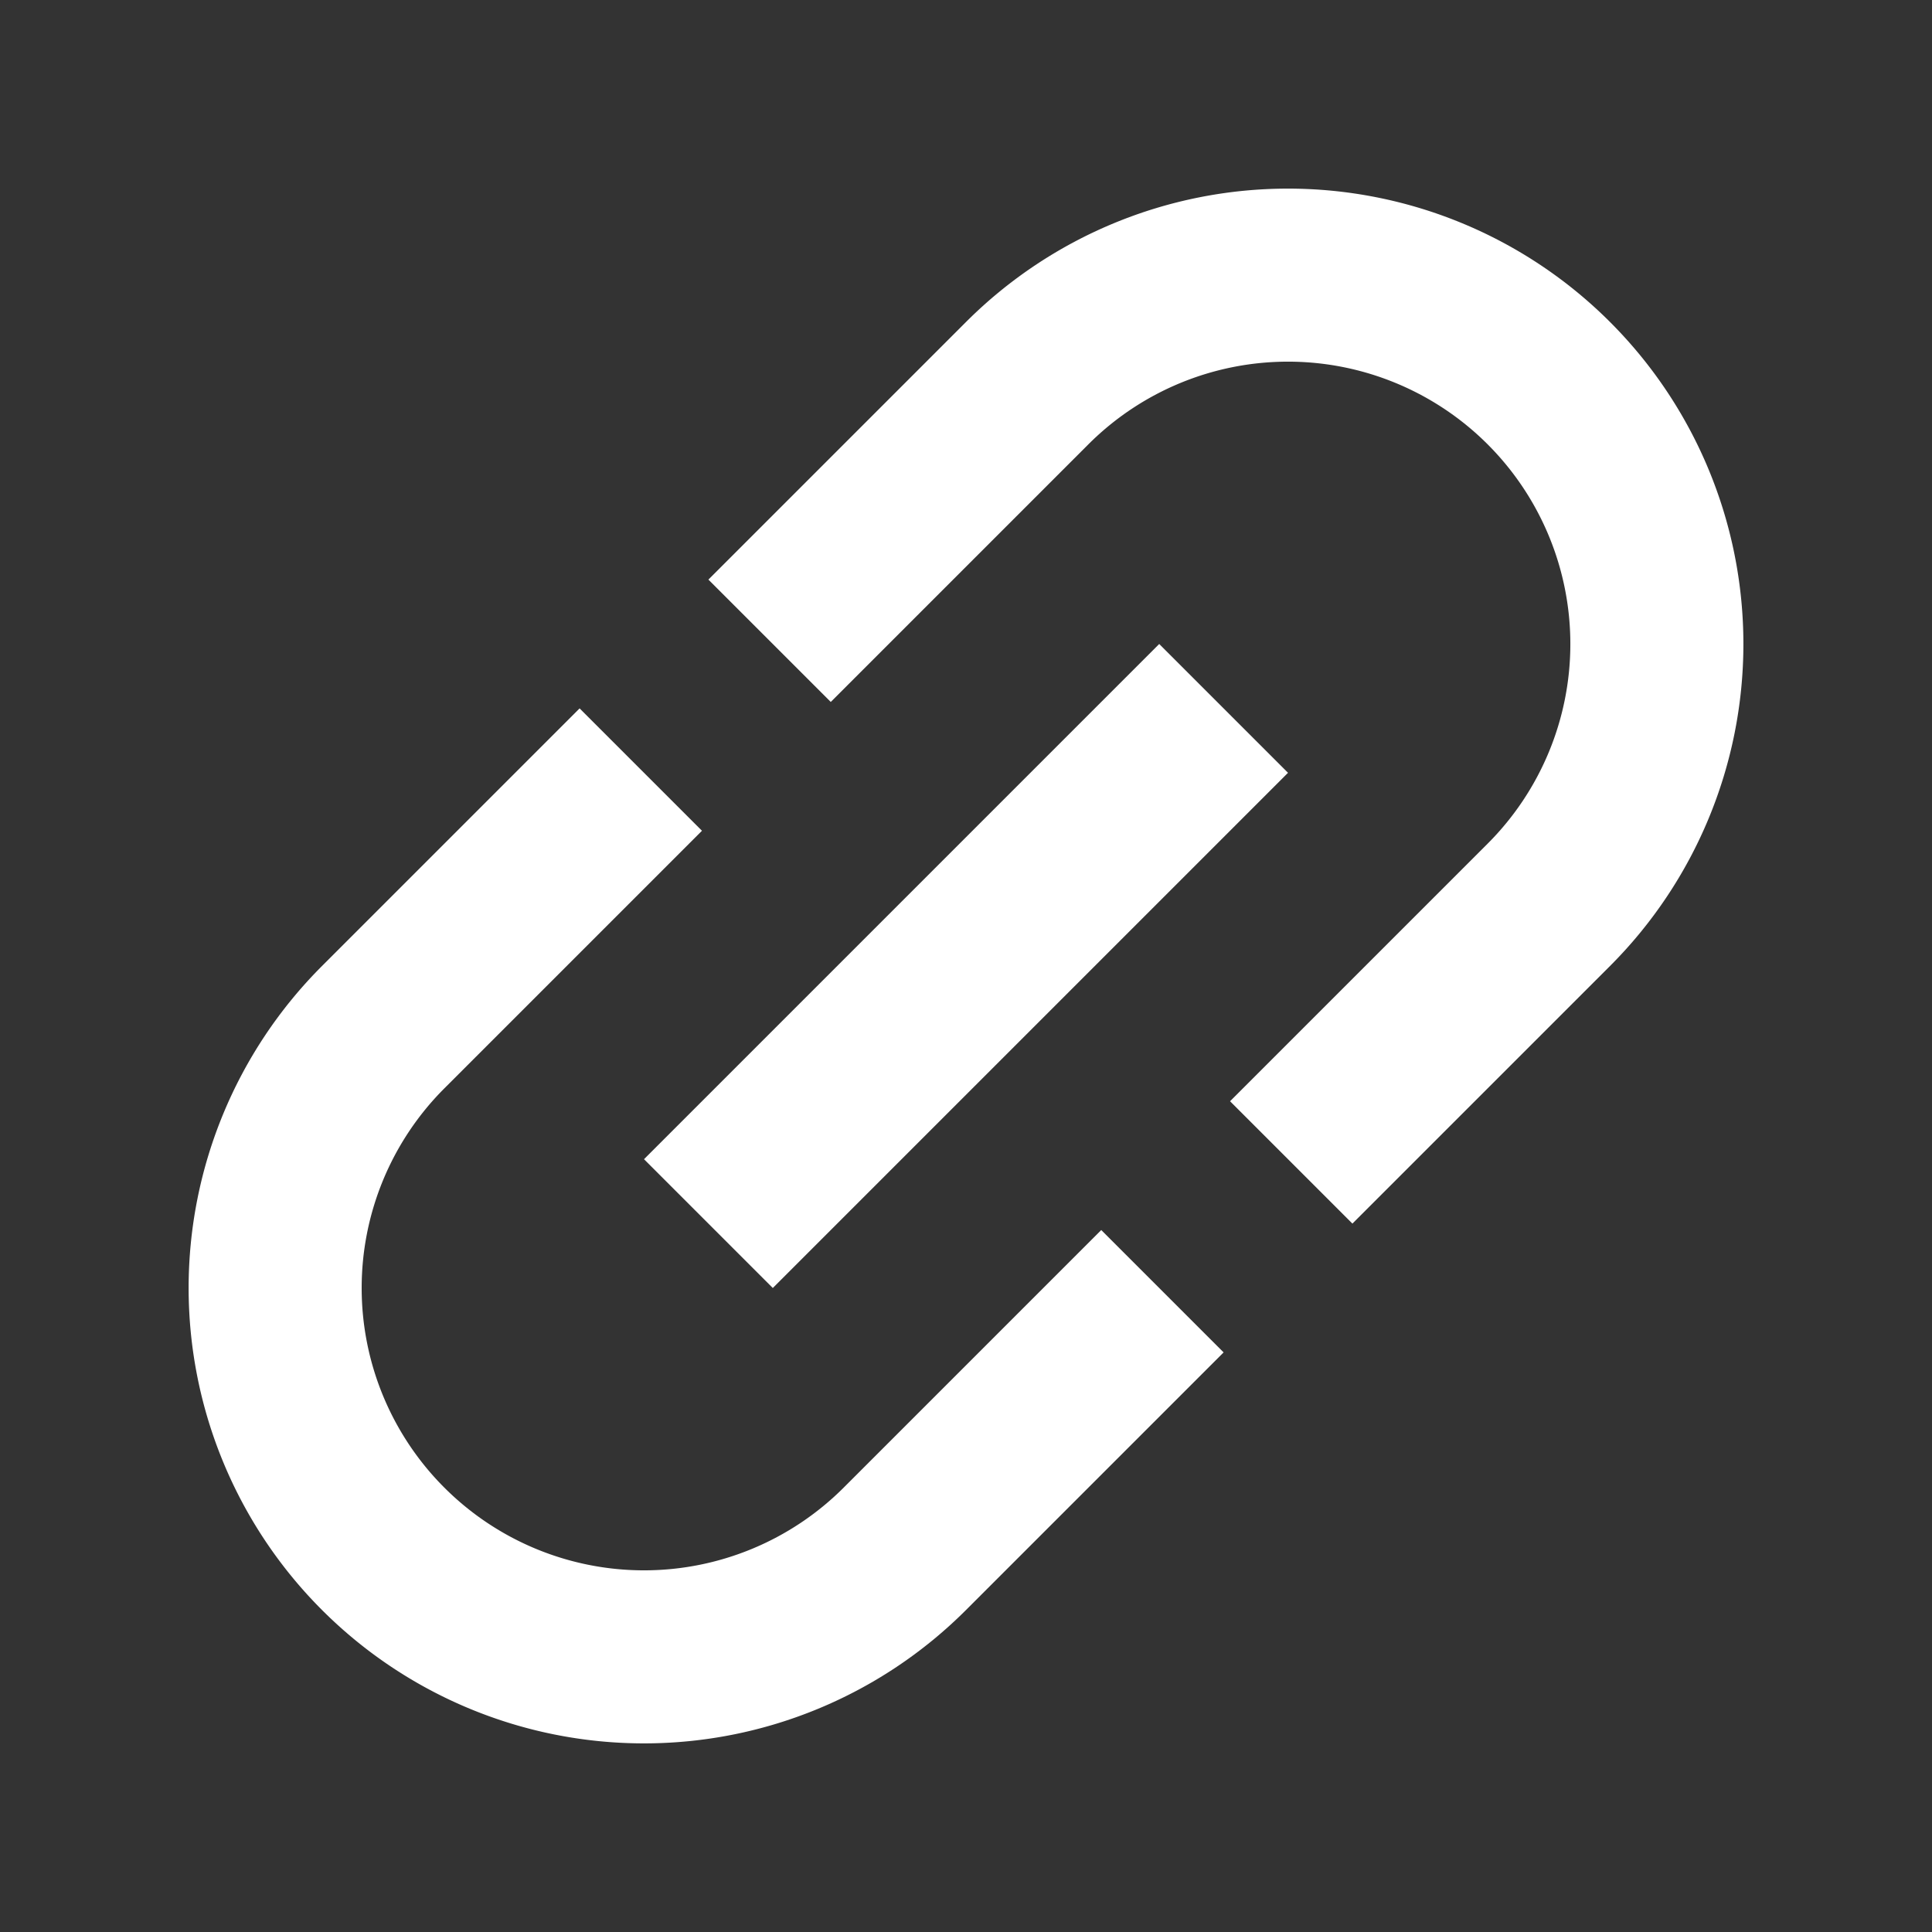 <svg xmlns="http://www.w3.org/2000/svg" width="21.213" height="21.213" viewBox="0 0 21.213 21.213">
  <rect x="0" y="0" width="21.213" height="21.213" fill="#333333" stroke="none"/>
  <path id="パス_46875" data-name="パス 46875" d="M1.9,5A3.1,3.1,0,0,1,5,1.9H9V0H5A5,5,0,0,0,5,10H9V8.1H5A3.1,3.1,0,0,1,1.9,5ZM6,6h8V4H6Zm9-6H11V1.9h4a3.1,3.1,0,1,1,0,6.2H11V10h4A5,5,0,0,0,15,0Z" transform="translate(0 14.142) rotate(-45)" fill="#fff"/>
</svg>
